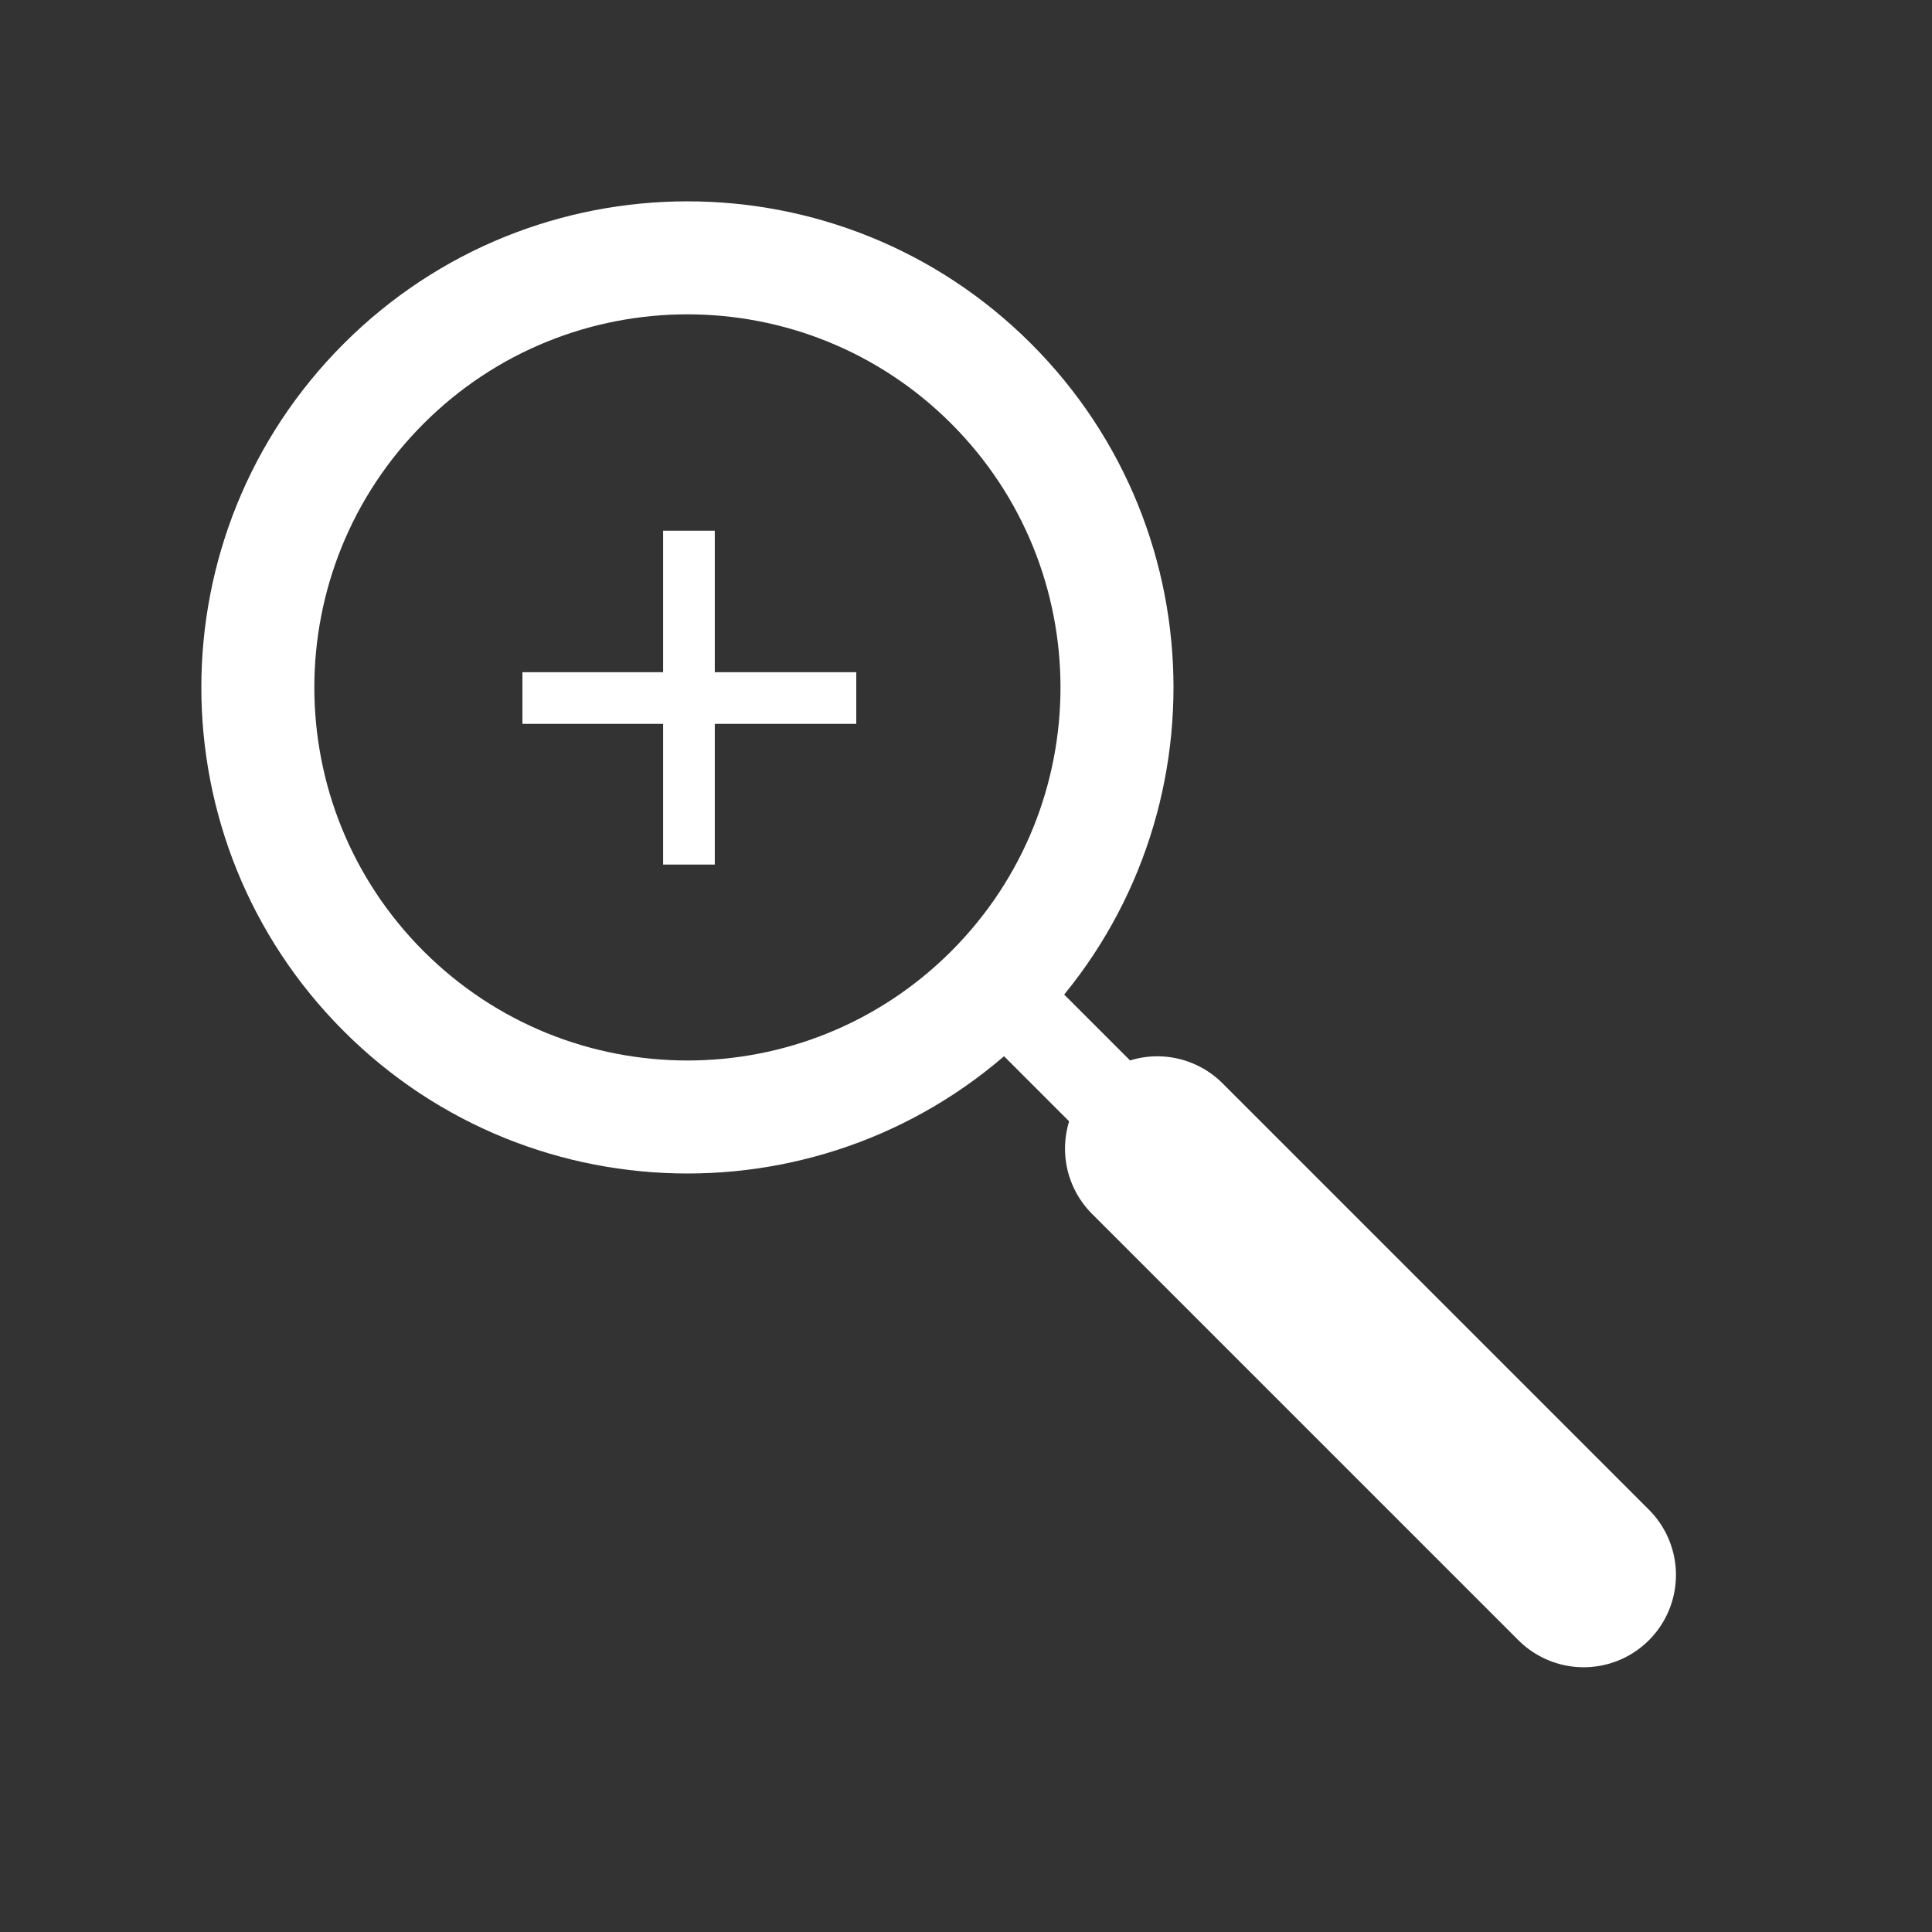 <?xml version="1.0" encoding="UTF-8"?> <svg xmlns="http://www.w3.org/2000/svg" width="157" height="157" viewBox="0 0 157 157" fill="none"><rect x="0" y="0" width="157" height="157" fill="#333333" stroke="none"/> <path d="M83.792 27.931C99.218 43.356 99.218 68.366 83.792 83.792C68.366 99.218 43.356 99.218 27.931 83.792C12.505 68.366 12.505 43.356 27.931 27.931C43.356 12.505 68.366 12.505 83.792 27.931ZM34.424 77.299C46.264 89.139 65.459 89.139 77.299 77.299C89.139 65.459 89.139 46.263 77.299 34.424C65.459 22.584 46.264 22.584 34.424 34.424C22.584 46.263 22.584 65.459 34.424 77.299Z" fill="white"></path> <path d="M81.317 80.61L101.116 100.409" stroke="white" stroke-width="7"></path> <path d="M94.045 93.338L128.693 127.986" stroke="white" stroke-width="15" stroke-linecap="round" stroke-linejoin="round"></path> <path d="M58.086 43.128V54.625H69.583V58.824H58.086V70.257H53.887V58.824H42.454V54.625H53.887V43.128H58.086Z" fill="white"></path> </svg> 